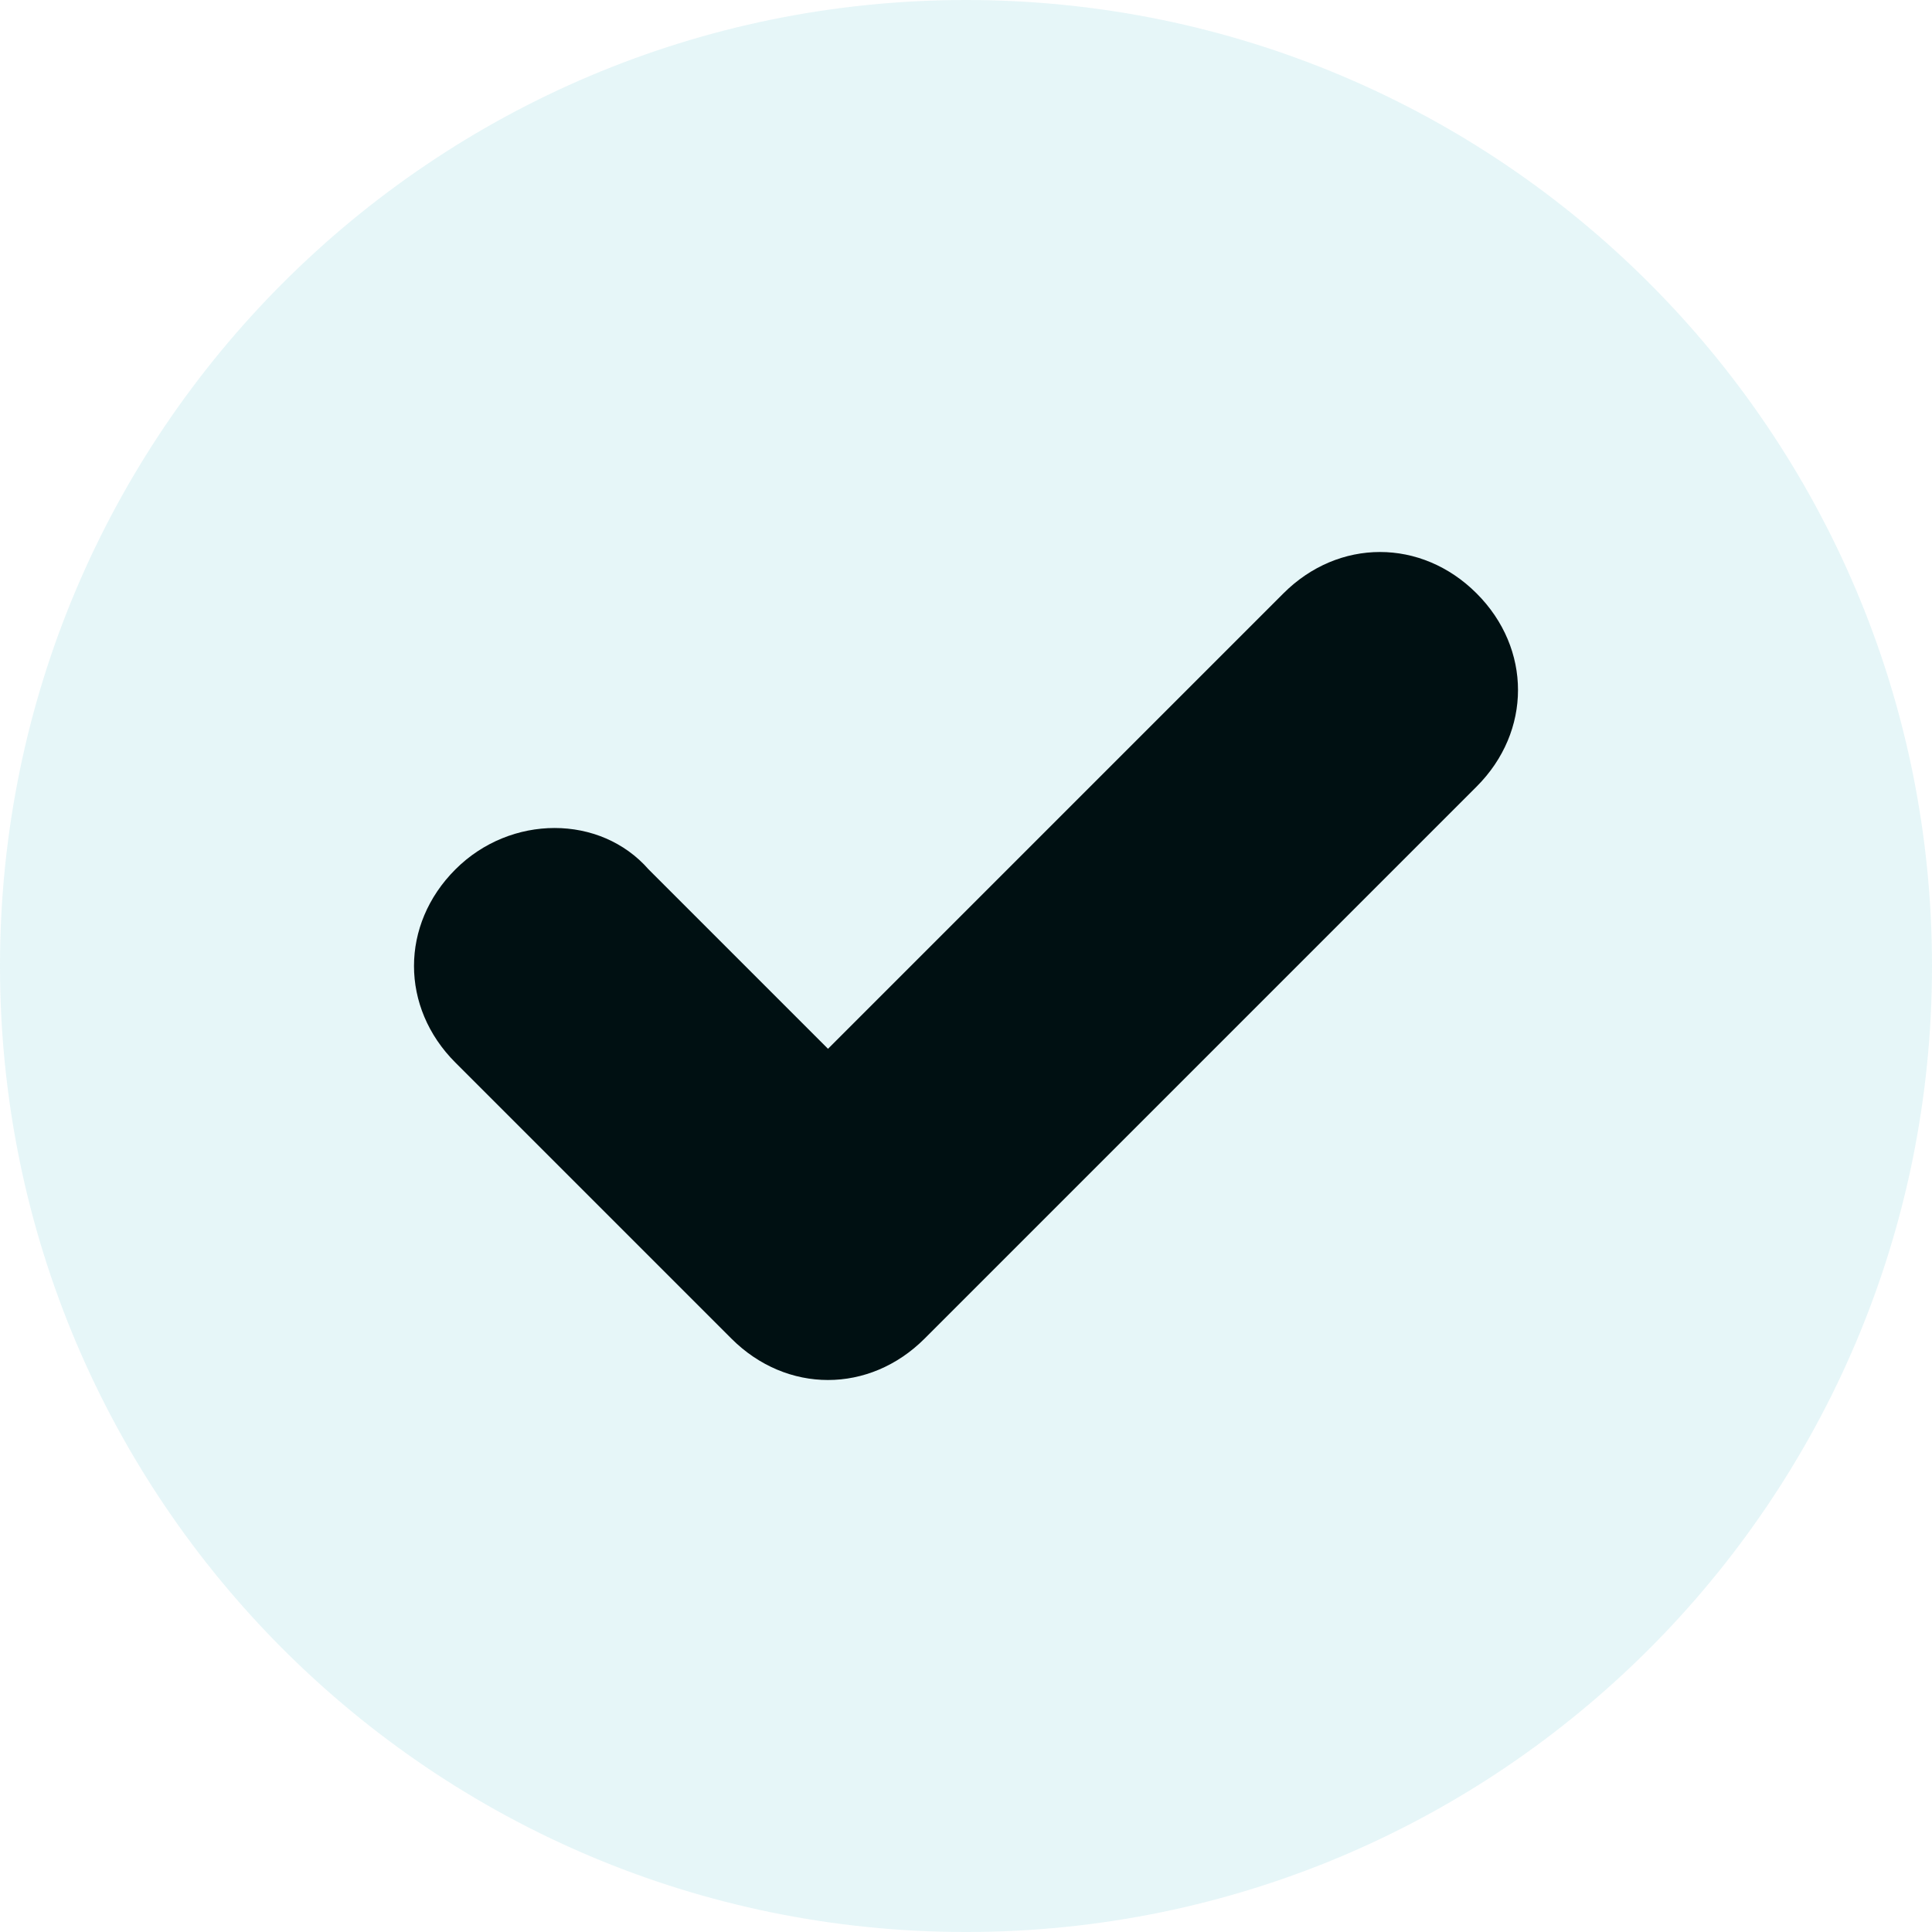 <svg width="14" height="14" viewBox="0 0 14 14" fill="none" xmlns="http://www.w3.org/2000/svg">
<path d="M6 10C5.75 10 5.5 9.9 5.3 9.7L3.3 7.7C2.9 7.3 2.9 6.7 3.3 6.3C3.7 5.9 4.35 5.9 4.7 6.3L6 7.6L9.3 4.3C9.7 3.9 10.3 3.9 10.7 4.3C11.1 4.7 11.1 5.3 10.7 5.7L6.7 9.7C6.5 9.9 6.25 10 6 10Z" fill="black"/>
<path d="M14 7C14 10.866 10.866 14 7 14C3.134 14 0 10.866 0 7C0 3.134 3.134 0 7 0C10.866 0 14 3.134 14 7Z" fill="#00A8B8" fill-opacity="0.1"/>
</svg>
